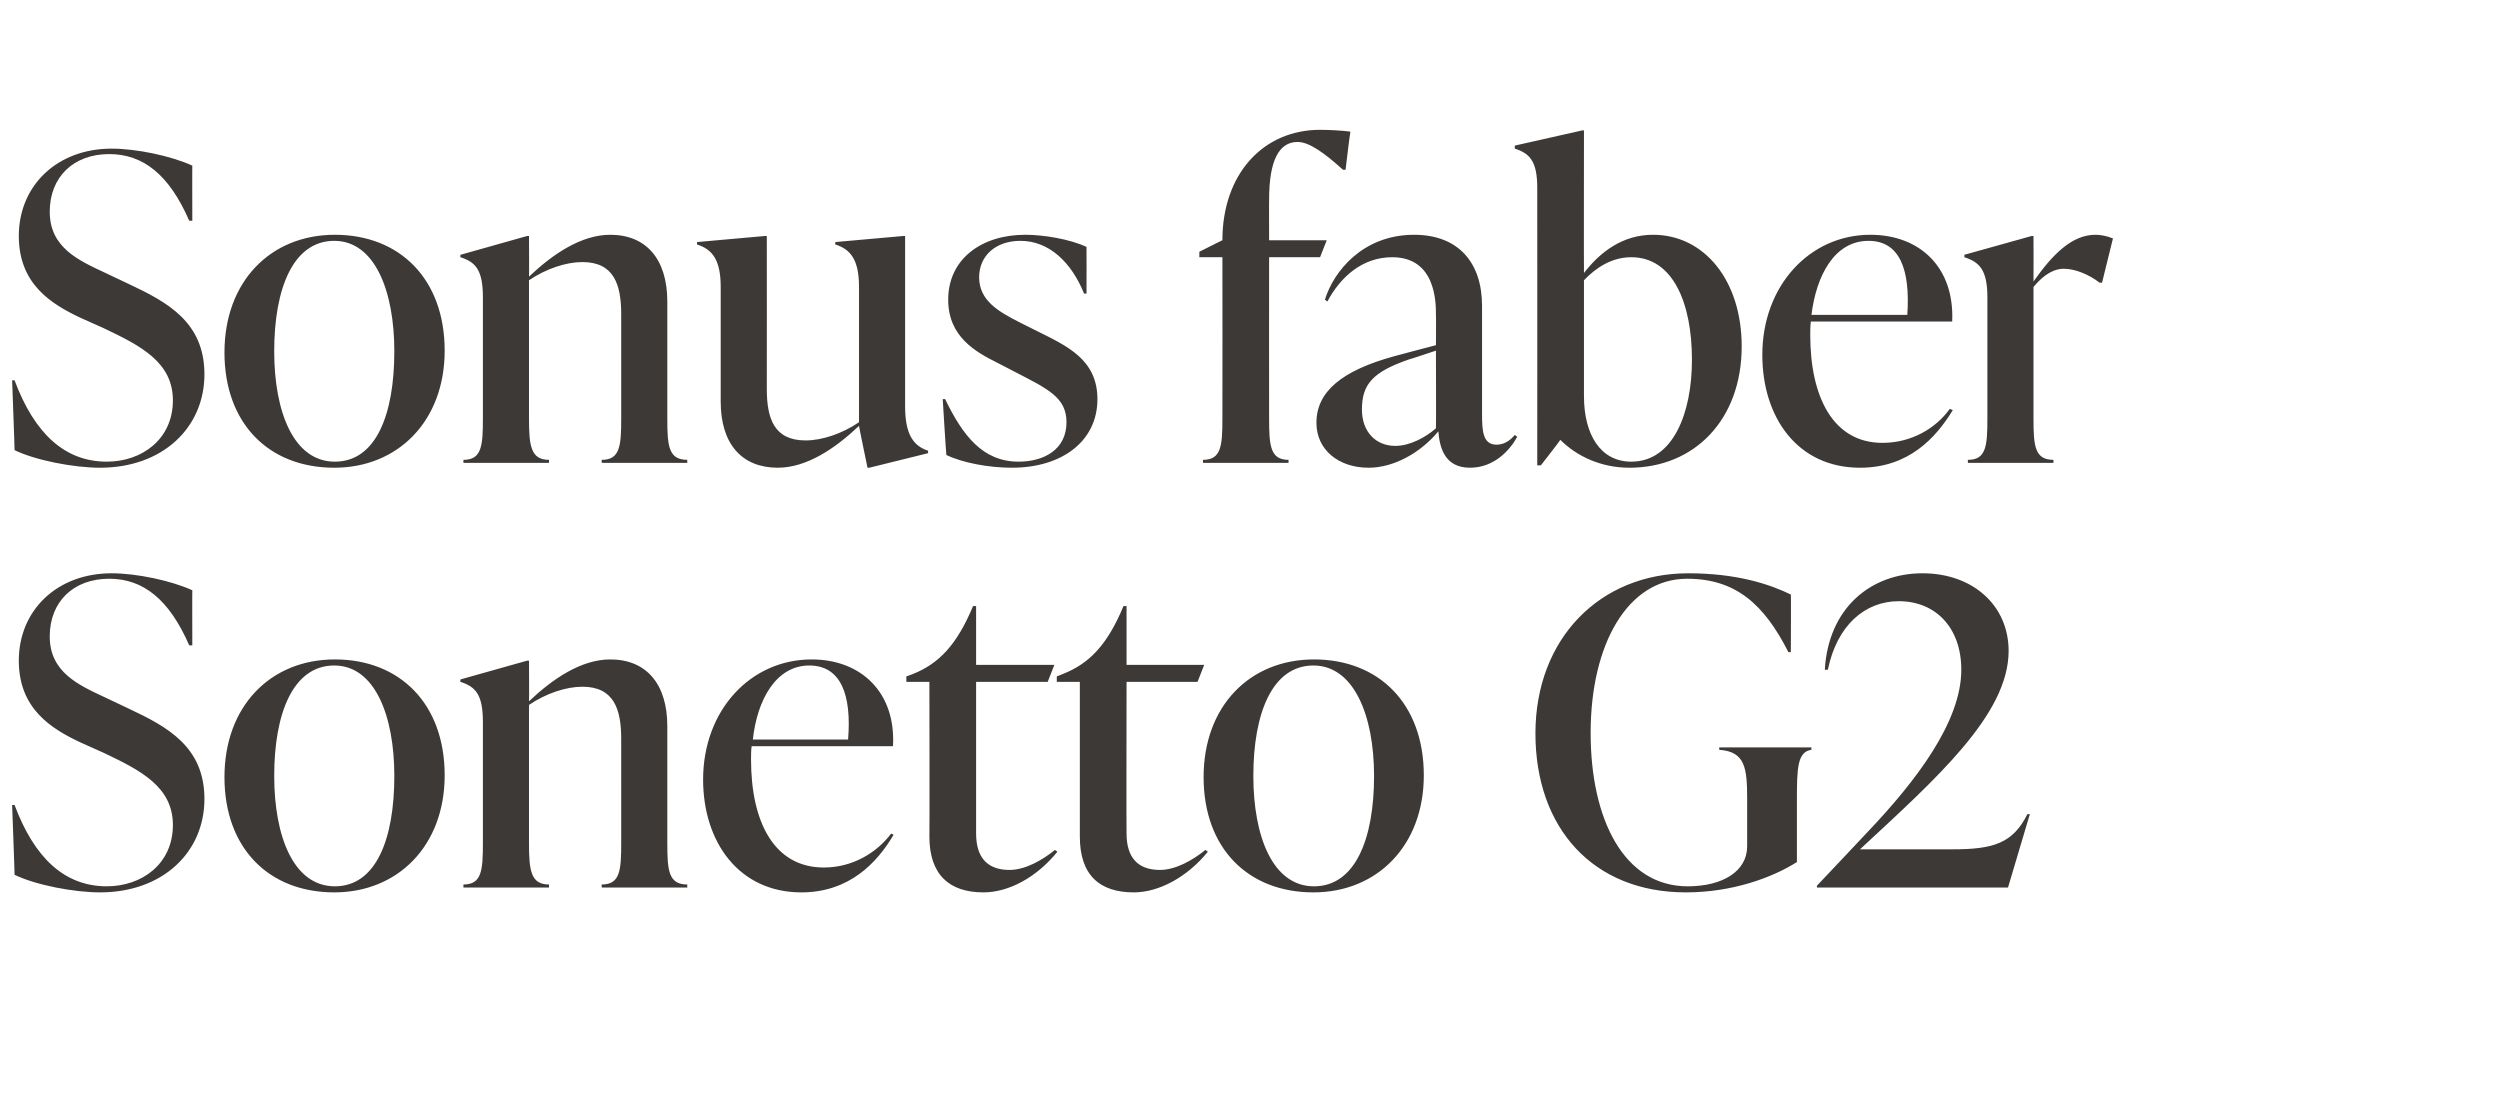 <?xml version="1.0" standalone="no"?><!DOCTYPE svg PUBLIC "-//W3C//DTD SVG 1.1//EN" "http://www.w3.org/Graphics/SVG/1.1/DTD/svg11.dtd"><svg xmlns="http://www.w3.org/2000/svg" version="1.1" width="412.1px" height="182px" viewBox="0 -22 412.1 182" style="top:-22px"><desc>Sonus faber Sonetto G2</desc><defs/><g id="Polygon65900"><path d="m2.4 122.2c.03.02-.4-11.5-.4-11.5c0 0 .43-.03.4 0c3.3 8.8 8.3 13.4 15.2 13.4c5.8 0 10.9-3.7 10.9-10.1c0-6.3-5.3-9-11.4-11.9l-3.8-1.7C8.4 98.1 3.1 94.8 3.1 86.9c0-8.3 6.3-14.4 15.3-14.4c4.1 0 9.8 1.2 13.3 2.8c-.02-.05 0 9.1 0 9.1c0 0-.46-.05-.5 0c-3.3-7.6-7.6-11-13.2-11c-5.9 0-9.8 3.8-9.8 9.5c0 5.9 4.7 8 9.2 10.1l3.8 1.8c6.4 3 12.5 6.3 12.5 14.9c0 8.8-6.9 15.4-17.2 15.4c-4.3 0-10.6-1.2-14.1-2.9zM37 106.1c0-11.7 7.6-19.4 18.2-19.4c10.7 0 18.1 7.3 18.1 19.1c0 11.6-7.7 19.3-18.2 19.3c-10.8 0-18.1-7.3-18.1-19zm28-.2c0-9.9-3.2-18.2-9.9-18.2c-6.8 0-9.9 7.9-9.9 18.2c0 10 3.2 18.2 10 18.2c6.8 0 9.8-7.8 9.8-18.2zm45 11.1c0 4.5.2 6.8 3.3 6.8c-.04.03 0 .5 0 .5H99.2s-.05-.47 0-.5c3 0 3.2-2.3 3.2-6.8V99.8c0-4.9-1.2-8.6-6.4-8.6c-2.7 0-6 1.1-8.8 3V117c0 4.5.3 6.8 3.3 6.8c-.02.03 0 .5 0 .5H76.4s-.03-.47 0-.5c3 0 3.2-2.3 3.2-6.8v-20c0-4.5-1.2-5.8-3.7-6.6c-.05-.03 0-.4 0-.4l11-3.1h.3s.04 6.69 0 6.7c3.9-3.7 8.6-6.9 13.4-6.9c5.9 0 9.4 4 9.4 11V117zm37.3-1.4c-2.7 4.6-7.3 9.5-15.2 9.5c-10.3 0-16.2-8.3-16.2-18.6c0-11.4 7.8-19.8 17.9-19.8c8.1 0 13.9 5.4 13.4 14.3h-23.3c-.1.7-.1 1.5-.1 2.2c0 10.3 3.8 17.8 12 17.8c4.7 0 8.7-2.4 11.1-5.6l.4.2zm-23.2-15.7h15.7c.6-7.4-1.2-12.2-6.4-12.2c-5.5 0-8.6 5.7-9.3 12.2zm50.2 18.5c-3.4 4.2-8 6.7-12.2 6.7c-5.6 0-8.9-2.9-8.9-9.2c.05-.05 0-25.5 0-25.5h-3.8v-.9l1.1-.4c4.2-1.7 7.2-4.7 9.9-11.2h.5v9.7h12.9l-1.1 2.8h-11.8v25c0 4 1.9 6 5.5 6c2.6 0 5.4-1.6 7.5-3.3l.4.3zm24.8 0c-3.4 4.2-8.1 6.7-12.2 6.7c-5.7 0-8.9-2.9-8.9-9.2V90.4h-3.8v-.9s1.02-.39 1-.4c4.3-1.7 7.3-4.7 10-11.2h.5v9.7h12.8l-1.1 2.8h-11.7s-.04 25.03 0 25c0 4 1.9 6 5.5 6c2.6 0 5.4-1.6 7.5-3.3l.4.3zm-.7-12.3c0-11.7 7.6-19.4 18.2-19.4c10.7 0 18.1 7.3 18.1 19.1c0 11.6-7.7 19.3-18.2 19.3c-10.8 0-18.1-7.3-18.1-19zm28.1-.2c0-9.9-3.3-18.2-10-18.2c-6.8 0-9.9 7.9-9.9 18.2c0 10 3.2 18.2 10 18.2c6.8 0 9.9-7.8 9.9-18.2zm26.6-7c0-15.7 10.7-26.4 25.2-26.4c8 0 13.4 1.8 16.9 3.5c.05-.05 0 9.5 0 9.5c0 0-.39-.03-.4 0c-4-7.9-8.7-12.1-16.7-12.1c-9.8 0-15.9 10.8-15.9 25.4c0 14.3 5.5 25.3 16 25.3c5.8 0 9.8-2.5 9.8-6.6v-7.7c0-5.2-.3-7.9-4.6-8.2v-.4h15.2s-.05.37 0 .4c-2.3.3-2.4 3-2.4 8.2v10.3c-4.1 2.6-10.7 5-18.3 5c-15.3 0-24.8-10.6-24.8-26.2zm81.5 13.3l-3.6 12.1h-31.5v-.3s8.31-8.78 8.3-8.8c8-8.4 15.5-18.2 15.5-26.8c0-7-4.3-11.3-10.3-11.3c-5.6 0-10.2 4-11.7 11.3h-.5c.6-10.2 7.6-15.9 16.1-15.9c8.3 0 14.2 5.3 14.2 12.8c0 10.5-12 21.1-24.5 32.7h15.3c6.7 0 9.9-1 12.3-5.8h.4z" stroke="none" fill="#3d3936"/></g><g id="Polygon65899"><path d="m2.4 52.2c.03.02-.4-11.5-.4-11.5c0 0 .43-.03.4 0c3.3 8.8 8.3 13.4 15.2 13.4c5.8 0 10.9-3.7 10.9-10.1c0-6.3-5.3-9-11.4-11.9l-3.8-1.7C8.4 28.1 3.1 24.8 3.1 16.9c0-8.3 6.3-14.4 15.3-14.4c4.1 0 9.8 1.2 13.3 2.8c-.02-.05 0 9.1 0 9.1c0 0-.46-.05-.5 0c-3.3-7.6-7.6-11-13.2-11c-5.9 0-9.8 3.8-9.8 9.5c0 5.9 4.7 8 9.2 10.1l3.8 1.8c6.4 3 12.5 6.3 12.5 14.9c0 8.8-6.9 15.4-17.2 15.4c-4.3 0-10.6-1.2-14.1-2.9zM37 36.1c0-11.7 7.6-19.4 18.2-19.4c10.7 0 18.1 7.3 18.1 19.1c0 11.6-7.7 19.3-18.2 19.3c-10.8 0-18.1-7.3-18.1-19zm28-.2c0-9.9-3.2-18.2-9.9-18.2c-6.8 0-9.9 7.9-9.9 18.2c0 10 3.2 18.2 10 18.2c6.8 0 9.8-7.8 9.8-18.2zM110 47c0 4.5.2 6.8 3.3 6.8c-.04.03 0 .5 0 .5H99.2s-.05-.47 0-.5c3 0 3.2-2.3 3.2-6.8V29.8c0-4.9-1.2-8.6-6.4-8.6c-2.7 0-6 1.1-8.8 3V47c0 4.5.3 6.8 3.3 6.8c-.02.03 0 .5 0 .5H76.4s-.03-.47 0-.5c3 0 3.2-2.3 3.2-6.8v-20c0-4.5-1.2-5.8-3.7-6.6c-.05-.03 0-.4 0-.4l11-3.1h.3s.04 6.69 0 6.7c3.9-3.7 8.6-6.9 13.4-6.9c5.9 0 9.4 4 9.4 11V47zm39.2-2c0 4.5 1.3 6.5 3.8 7.3c-.05-.01 0 .4 0 .4l-9.7 2.4h-.3s-1.44-6.94-1.4-6.9c-3.9 3.7-8.6 6.9-13.4 6.9c-5.9 0-9.4-3.9-9.4-10.9V25.3c0-4.5-1.4-6.2-3.9-7c-.02-.03 0-.4 0-.4l11.2-1h.3s.02 25.17 0 25.2c0 4.9 1.2 8.5 6.4 8.5c2.7 0 6-1.1 8.8-3V25.3c0-4.5-1.4-6.2-3.9-7c-.04-.03 0-.4 0-.4l11.2-1h.3V45zm6.8 8c-.04-.01-.6-9.2-.6-9.2c0 0 .42-.05.4 0c2.9 6 6.2 10.3 12.1 10.3c4.2 0 7.9-2 7.9-6.5c0-4.1-3.1-5.5-8.5-8.3l-2.9-1.5c-3.6-1.8-8.1-4.3-8.1-10.4c0-6.7 5.5-10.7 12.7-10.7c3 0 7.3.7 10.1 2c.02-.01 0 7.7 0 7.7h-.4c-2.1-5.2-5.8-8.7-10.5-8.7c-4.1 0-6.8 2.5-6.8 6c0 3.9 3.3 5.7 6.6 7.4l2.8 1.4c5 2.5 10.1 4.7 10.1 11.3c0 6.9-5.8 11.3-14.1 11.3c-3.8 0-8.1-.8-10.8-2.1zM222.6-.3c-.05.02-.8 6.3-.8 6.3c0 0-.42-.05-.4 0c-3.1-2.8-5.6-4.6-7.5-4.6c-3.1 0-4.7 3.1-4.7 9.5c-.02-.05 0 6.7 0 6.7h9.5l-1.1 2.8h-8.4s-.02 26.57 0 26.6c0 4.5.2 6.8 3.2 6.8v.5h-14.1v-.5c3 0 3.2-2.3 3.2-6.8c.03-.03 0-26.6 0-26.6h-3.8v-.9s3.83-1.93 3.8-1.9c0-10.9 6.7-18.2 16.1-18.2c1.2 0 3.6.1 5 .3zM250.1 50c-1.2 2.2-3.8 5.1-7.8 5.1c-4.2 0-5-3.4-5.2-6c-2.9 3.5-7.3 6-11.5 6c-5 0-8.6-3-8.6-7.4c0-5.1 4.1-8.6 12.9-11c0-.02 6.8-1.8 6.8-1.8c0 0 .04-5.01 0-5c0-2 0-9.5-7.2-9.5c-4.9 0-8.5 3.2-10.7 7.3l-.4-.3c1.4-4.6 6.2-10.7 14.7-10.7c7.4 0 11.2 4.7 11.2 11.7v17.7c0 2.9.1 5.2 2.4 5.2c1.5 0 2.5-1 3-1.6l.4.3zm-13.4-1.4c.04-.02 0-12.8 0-12.8c0 0-4.3 1.44-4.3 1.4c-6.2 2.1-7.9 4.2-7.9 8.3c0 3.7 2.3 6 5.5 6c2.4 0 5-1.4 6.7-2.9zm50.4-13.5c0 12.1-7.8 20-18.5 20c-4.7 0-8.7-1.9-11.4-4.6c.05.04-3.2 4.2-3.2 4.2h-.6s.02-45.67 0-45.7c0-4.4-1.2-5.7-3.7-6.5c-.02-.05 0-.5 0-.5l11.1-2.5h.3s-.03 23.53 0 23.5c2.7-3.5 6.4-6.3 11.4-6.3c8.4 0 14.6 7.5 14.6 18.4zm-8.2 2.2c0-9.3-3.1-16.9-10-16.9c-3.2 0-5.8 1.7-7.8 3.8v19.1c0 6.3 2.7 10.8 7.8 10.8c6.9 0 10-8 10-16.8zm43 8.3c-2.8 4.6-7.3 9.5-15.3 9.5c-10.3 0-16.1-8.3-16.1-18.6c0-11.4 7.8-19.8 17.8-19.8c8.2 0 13.9 5.4 13.5 14.3h-23.3c-.1.7-.1 1.5-.1 2.2c0 10.3 3.8 17.8 11.9 17.8c4.8 0 8.8-2.4 11.1-5.6l.5.2zm-23.3-15.7h15.8c.5-7.4-1.2-12.2-6.4-12.2c-5.6 0-8.6 5.7-9.4 12.2zm49.7-12.6l-1.8 7.3s-.39-.03-.4 0c-1.8-1.4-4.1-2.3-5.9-2.3c-1.4 0-3.1.7-5 3V47c0 4.5.2 6.8 3.3 6.8c-.04.03 0 .5 0 .5h-14.1s-.05-.47 0-.5c3 0 3.2-2.3 3.2-6.8v-20c0-4.5-1.3-5.8-3.8-6.6c.04-.03 0-.4 0-.4l11.1-3.1h.3s.03 7.46 0 7.5c3.1-4.4 6.3-7.7 10.2-7.7c.9 0 1.9.2 2.9.6z" stroke="none" fill="#3d3936"/></g></svg>